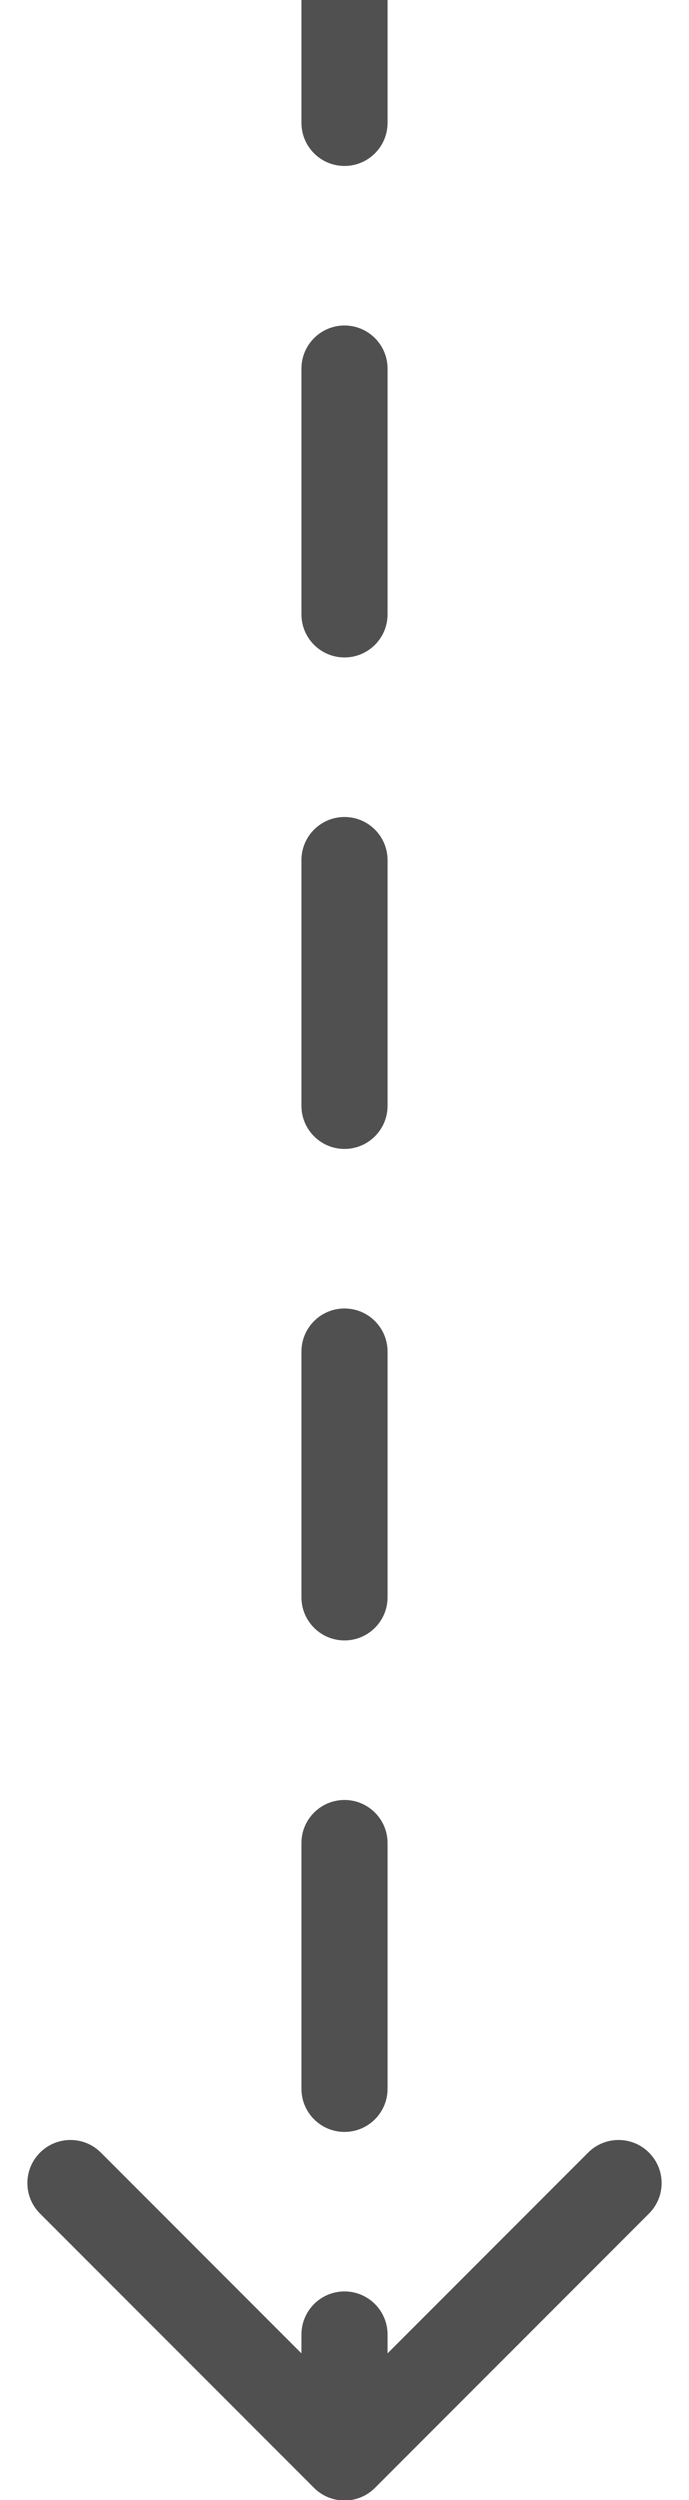 <svg width="16" height="58" viewBox="0 0 16 58" fill="none" xmlns="http://www.w3.org/2000/svg">
<path d="M7.293 57.716C7.683 58.106 8.317 58.106 8.707 57.716L15.071 51.352C15.462 50.961 15.462 50.328 15.071 49.938C14.681 49.547 14.047 49.547 13.657 49.938L8 55.595L2.343 49.938C1.953 49.547 1.319 49.547 0.929 49.938C0.538 50.328 0.538 50.961 0.929 51.352L7.293 57.716ZM7 2.85C7 3.403 7.448 3.85 8 3.85C8.552 3.85 9 3.403 9 2.85H7ZM9 8.551C9 7.999 8.552 7.551 8 7.551C7.448 7.551 7 7.999 7 8.551H9ZM7 14.252C7 14.805 7.448 15.252 8 15.252C8.552 15.252 9 14.805 9 14.252H7ZM9 19.953C9 19.401 8.552 18.953 8 18.953C7.448 18.953 7 19.401 7 19.953H9ZM7 25.654C7 26.206 7.448 26.654 8 26.654C8.552 26.654 9 26.206 9 25.654H7ZM9 31.355C9 30.802 8.552 30.355 8 30.355C7.448 30.355 7 30.802 7 31.355H9ZM7 37.056C7 37.608 7.448 38.056 8 38.056C8.552 38.056 9 37.608 9 37.056H7ZM9 42.757C9 42.204 8.552 41.757 8 41.757C7.448 41.757 7 42.204 7 42.757H9ZM7 48.458C7 49.01 7.448 49.458 8 49.458C8.552 49.458 9 49.01 9 48.458H7ZM9 54.158C9 53.606 8.552 53.158 8 53.158C7.448 53.158 7 53.606 7 54.158H9ZM7 0V2.85H9V0L7 0ZM7 8.551L7 14.252H9V8.551H7ZM7 19.953L7 25.654H9L9 19.953H7ZM7 31.355L7 37.056H9V31.355H7ZM7 42.757L7 48.458H9V42.757H7ZM7 54.158L7 57.009H9V54.158H7ZM7.293 57.716C7.683 58.106 8.317 58.106 8.707 57.716L15.071 51.352C15.462 50.961 15.462 50.328 15.071 49.938C14.681 49.547 14.047 49.547 13.657 49.938L8 55.595L2.343 49.938C1.953 49.547 1.319 49.547 0.929 49.938C0.538 50.328 0.538 50.961 0.929 51.352L7.293 57.716ZM7 2.85C7 3.403 7.448 3.85 8 3.85C8.552 3.85 9 3.403 9 2.85H7ZM9 8.551C9 7.999 8.552 7.551 8 7.551C7.448 7.551 7 7.999 7 8.551H9ZM7 14.252C7 14.805 7.448 15.252 8 15.252C8.552 15.252 9 14.805 9 14.252H7ZM9 19.953C9 19.401 8.552 18.953 8 18.953C7.448 18.953 7 19.401 7 19.953H9ZM7 25.654C7 26.206 7.448 26.654 8 26.654C8.552 26.654 9 26.206 9 25.654H7ZM9 31.355C9 30.802 8.552 30.355 8 30.355C7.448 30.355 7 30.802 7 31.355H9ZM7 37.056C7 37.608 7.448 38.056 8 38.056C8.552 38.056 9 37.608 9 37.056H7ZM9 42.757C9 42.204 8.552 41.757 8 41.757C7.448 41.757 7 42.204 7 42.757H9ZM7 48.458C7 49.01 7.448 49.458 8 49.458C8.552 49.458 9 49.01 9 48.458H7ZM9 54.158C9 53.606 8.552 53.158 8 53.158C7.448 53.158 7 53.606 7 54.158H9ZM7 0V2.85H9V0L7 0ZM7 8.551L7 14.252H9V8.551H7ZM7 19.953L7 25.654H9L9 19.953H7ZM7 31.355L7 37.056H9V31.355H7ZM7 42.757L7 48.458H9V42.757H7ZM7 54.158L7 57.009H9V54.158H7Z" fill="#505050"/>
</svg>
